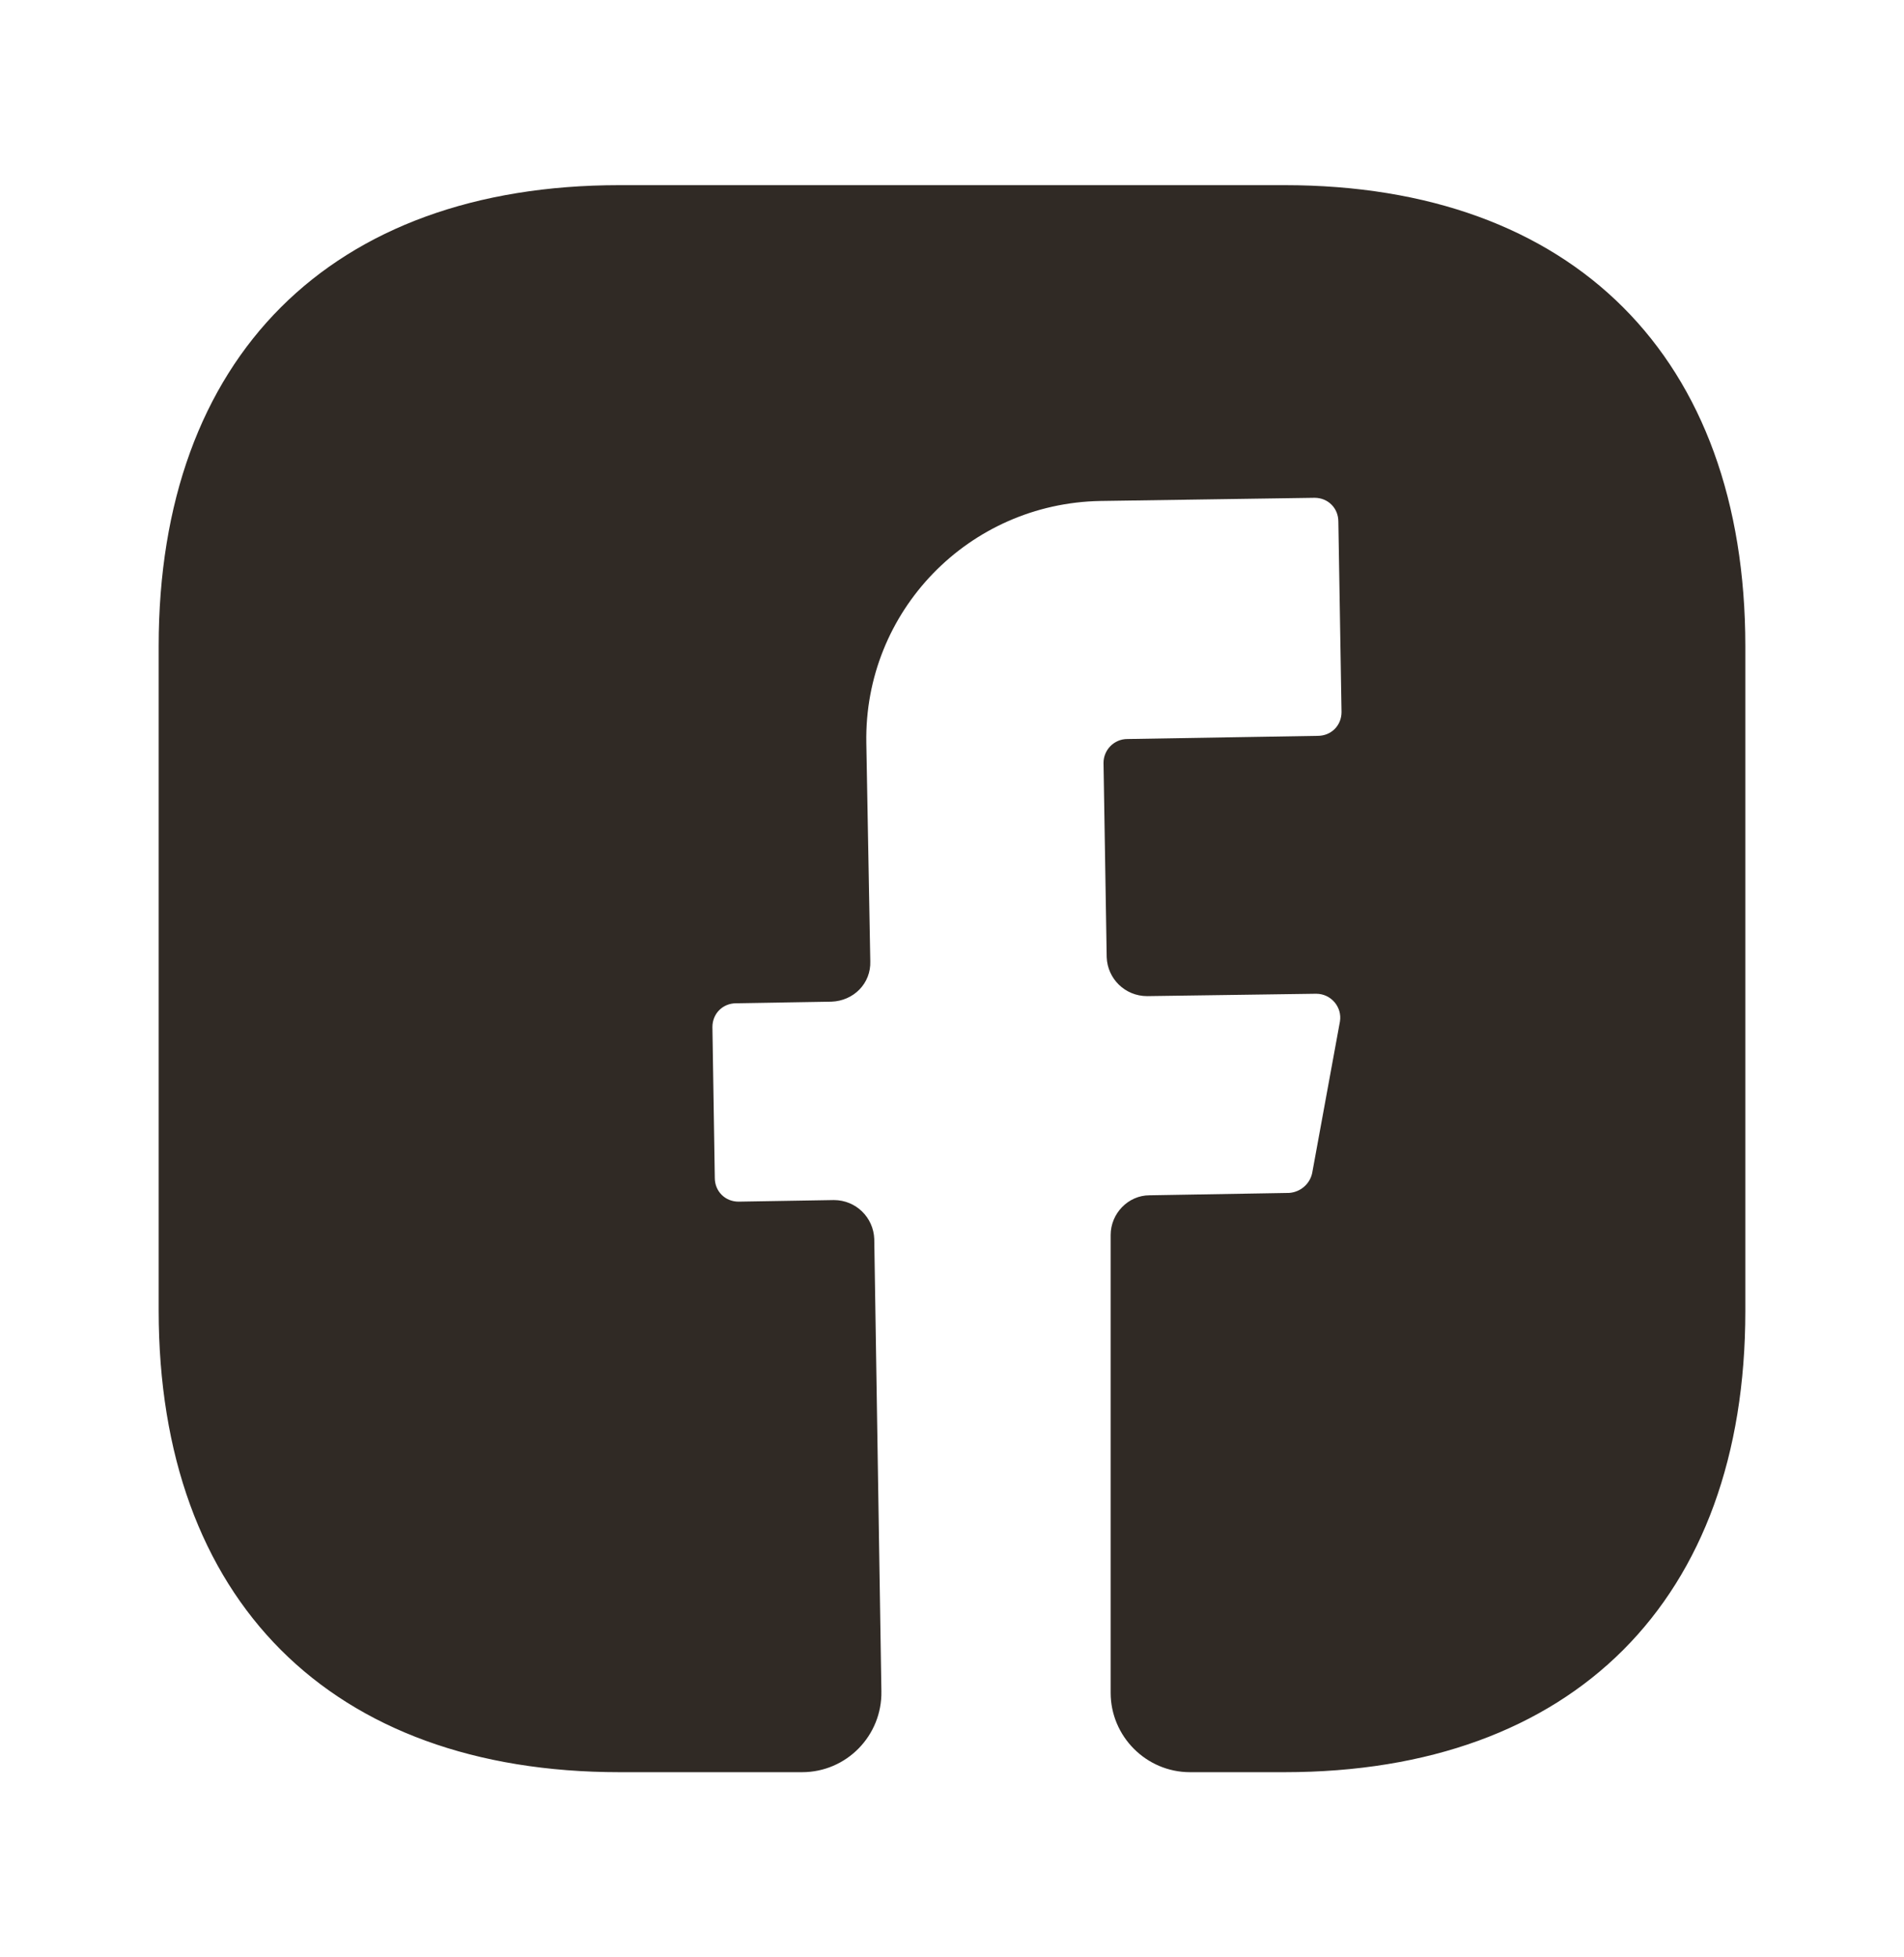 <svg width="36" height="37" viewBox="0 0 36 37" fill="none" xmlns="http://www.w3.org/2000/svg">
<path d="M33 24.785C33 30.245 29.745 33.5 24.285 33.5H22.5C21.675 33.5 21 32.825 21 32V23.345C21 22.94 21.33 22.595 21.735 22.595L24.375 22.55C24.585 22.535 24.765 22.385 24.81 22.175L25.335 19.31C25.38 19.04 25.17 18.785 24.885 18.785L21.69 18.83C21.27 18.83 20.94 18.5 20.925 18.095L20.865 14.42C20.865 14.18 21.06 13.97 21.315 13.97L24.915 13.91C25.17 13.91 25.365 13.715 25.365 13.46L25.305 9.86C25.305 9.605 25.11 9.41 24.855 9.41L20.805 9.47C18.315 9.515 16.335 11.555 16.38 14.045L16.455 18.17C16.47 18.59 16.14 18.92 15.72 18.935L13.92 18.965C13.665 18.965 13.47 19.16 13.47 19.415L13.515 22.265C13.515 22.52 13.71 22.715 13.965 22.715L15.765 22.685C16.185 22.685 16.515 23.015 16.53 23.42L16.665 31.97C16.68 32.81 16.005 33.5 15.165 33.5H11.715C6.255 33.5 3 30.245 3 24.77V12.215C3 6.755 6.255 3.5 11.715 3.5H24.285C29.745 3.5 33 6.755 33 12.215V24.785V24.785Z" fill="#302A25"/>
</svg>
